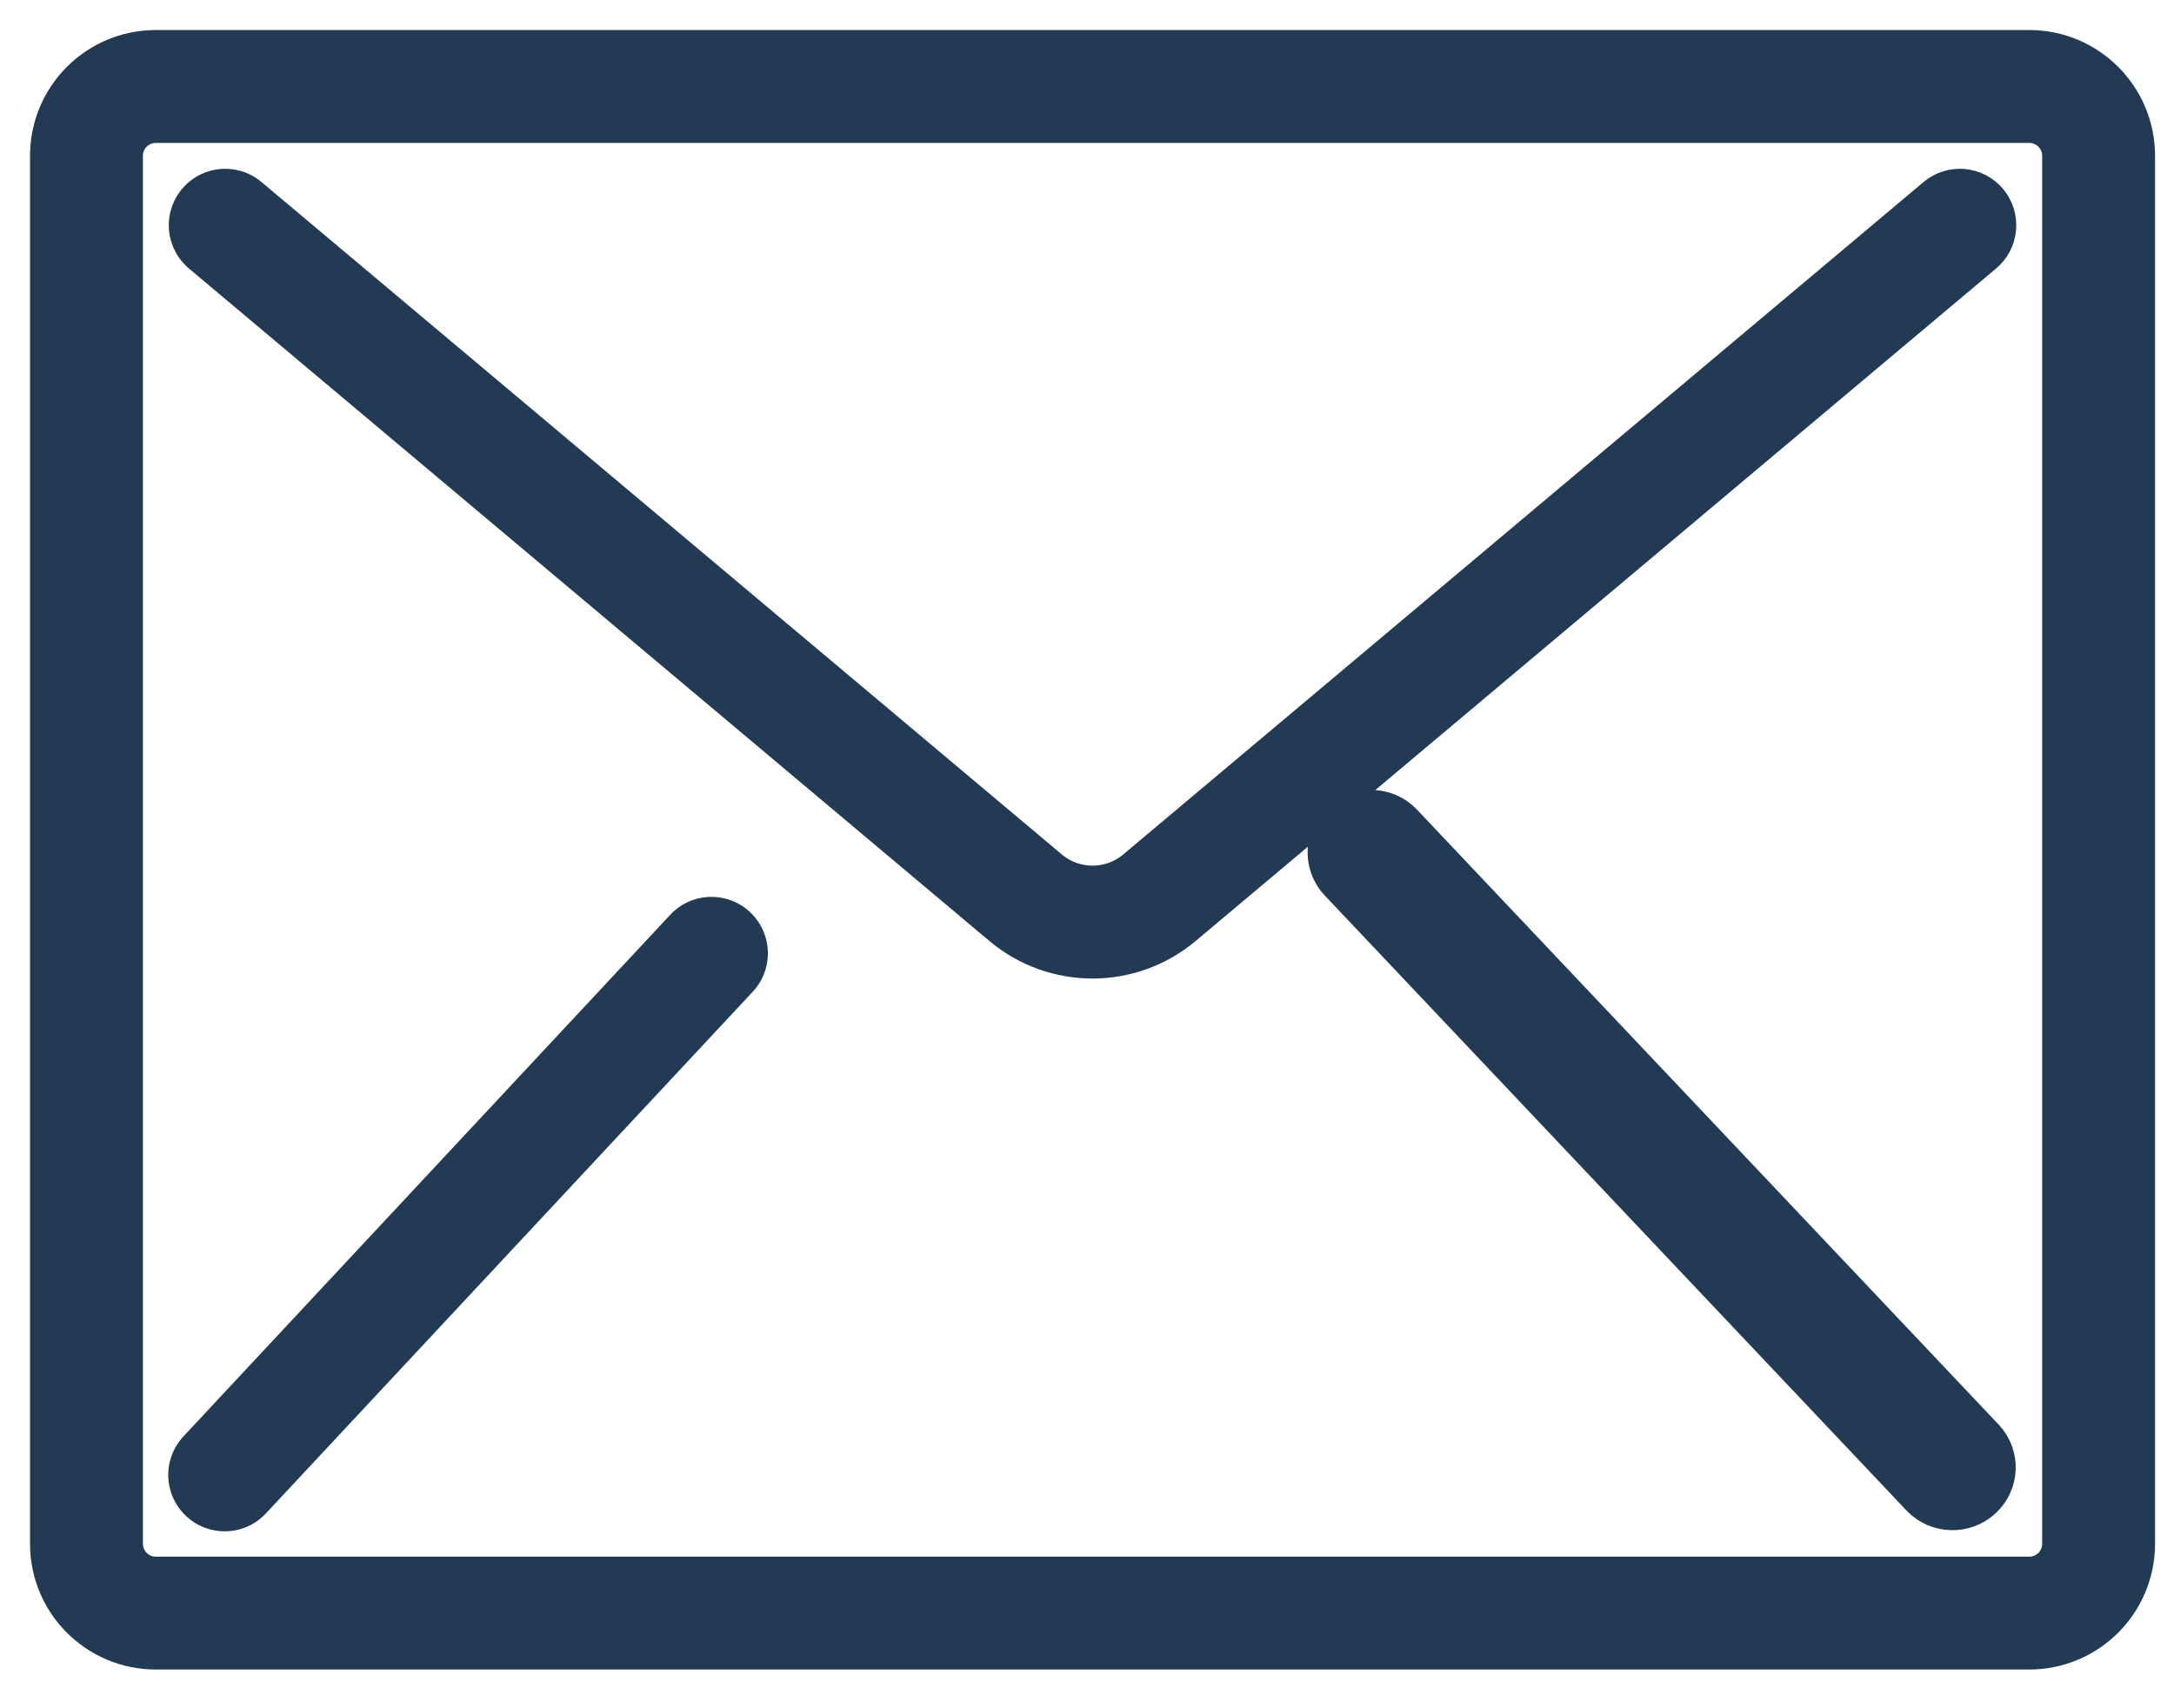 <?xml version="1.0" encoding="UTF-8"?>
<svg width="42px" height="33px" viewBox="0 0 42 33" version="1.1" xmlns="http://www.w3.org/2000/svg" xmlns:xlink="http://www.w3.org/1999/xlink">
    <!-- Generator: Sketch 59.1 (86144) - https://sketch.com -->
    <title>Combined Shape 3</title>
    <desc>Created with Sketch.</desc>
    <g id="Symbols" stroke="none" stroke-width="1" fill="none" fill-rule="evenodd">
        <g id="ContactBoxes" transform="translate(-548, -42)" fill="#223A53" stroke="#223A53" stroke-width="0.84">
            <g id="Group">
                <g id="Combined-Shape-3" transform="translate(549, 43)">
                    <path d="M38.203,-4.4408921e-14 C39.313,-4.4408921e-14 40.214,0.9 40.214,2.011 L40.214,2.011 L40.214,28.822 C40.214,29.932 39.313,30.832 38.203,30.832 L38.203,30.832 L2.011,30.832 C0.9,30.832 -2.98427949e-13,29.932 -2.98427949e-13,28.822 L-2.98427949e-13,28.822 L-2.98427949e-13,2.011 C-2.98427949e-13,0.9 0.9,-4.4408921e-14 2.011,-4.4408921e-14 L2.011,-4.4408921e-14 Z M38.203,1.341 L2.011,1.341 C1.64,1.341 1.341,1.64 1.341,2.011 L1.341,2.011 L1.341,28.822 C1.341,29.192 1.64,29.492 2.011,29.492 L2.011,29.492 L38.203,29.492 C38.574,29.492 38.873,29.192 38.873,28.822 L38.873,28.822 L38.873,2.011 C38.873,1.64 38.574,1.341 38.203,1.341 L38.203,1.341 Z M12.789,16.747 L12.891,16.762 C13.128,16.814 13.318,16.992 13.387,17.225 C13.457,17.458 13.394,17.71 13.224,17.884 L13.224,17.884 L3.841,27.938 C3.679,28.12 3.432,28.199 3.195,28.146 C2.958,28.093 2.767,27.916 2.698,27.683 C2.629,27.45 2.691,27.198 2.861,27.024 L2.861,27.024 L12.245,16.97 C12.406,16.788 12.654,16.709 12.891,16.762 Z M25.31,14.698 C25.594,14.636 25.89,14.729 26.084,14.944 L26.084,14.944 L37.319,26.821 C37.609,27.142 37.586,27.633 37.267,27.927 C36.949,28.221 36.451,28.21 36.146,27.901 L36.146,27.901 L24.911,16.024 C24.708,15.818 24.633,15.52 24.716,15.245 C24.799,14.97 25.026,14.76 25.31,14.698 Z M3.122,2.721 C3.347,2.64 3.599,2.684 3.782,2.838 L3.782,2.838 L19.244,15.828 C19.743,16.247 20.471,16.247 20.97,15.828 L20.97,15.828 L36.432,2.838 C36.568,2.723 36.744,2.668 36.921,2.683 C37.098,2.699 37.262,2.784 37.376,2.92 C37.49,3.056 37.546,3.232 37.53,3.409 C37.515,3.587 37.43,3.751 37.293,3.865 L37.293,3.865 L21.832,16.854 C20.835,17.693 19.379,17.693 18.382,16.854 L18.382,16.854 L2.92,3.865 C2.737,3.71 2.65,3.47 2.691,3.235 C2.733,2.999 2.897,2.803 3.122,2.721 Z" id="Combined-Shape"></path>
                </g>
            </g>
        </g>
    </g>
</svg>
